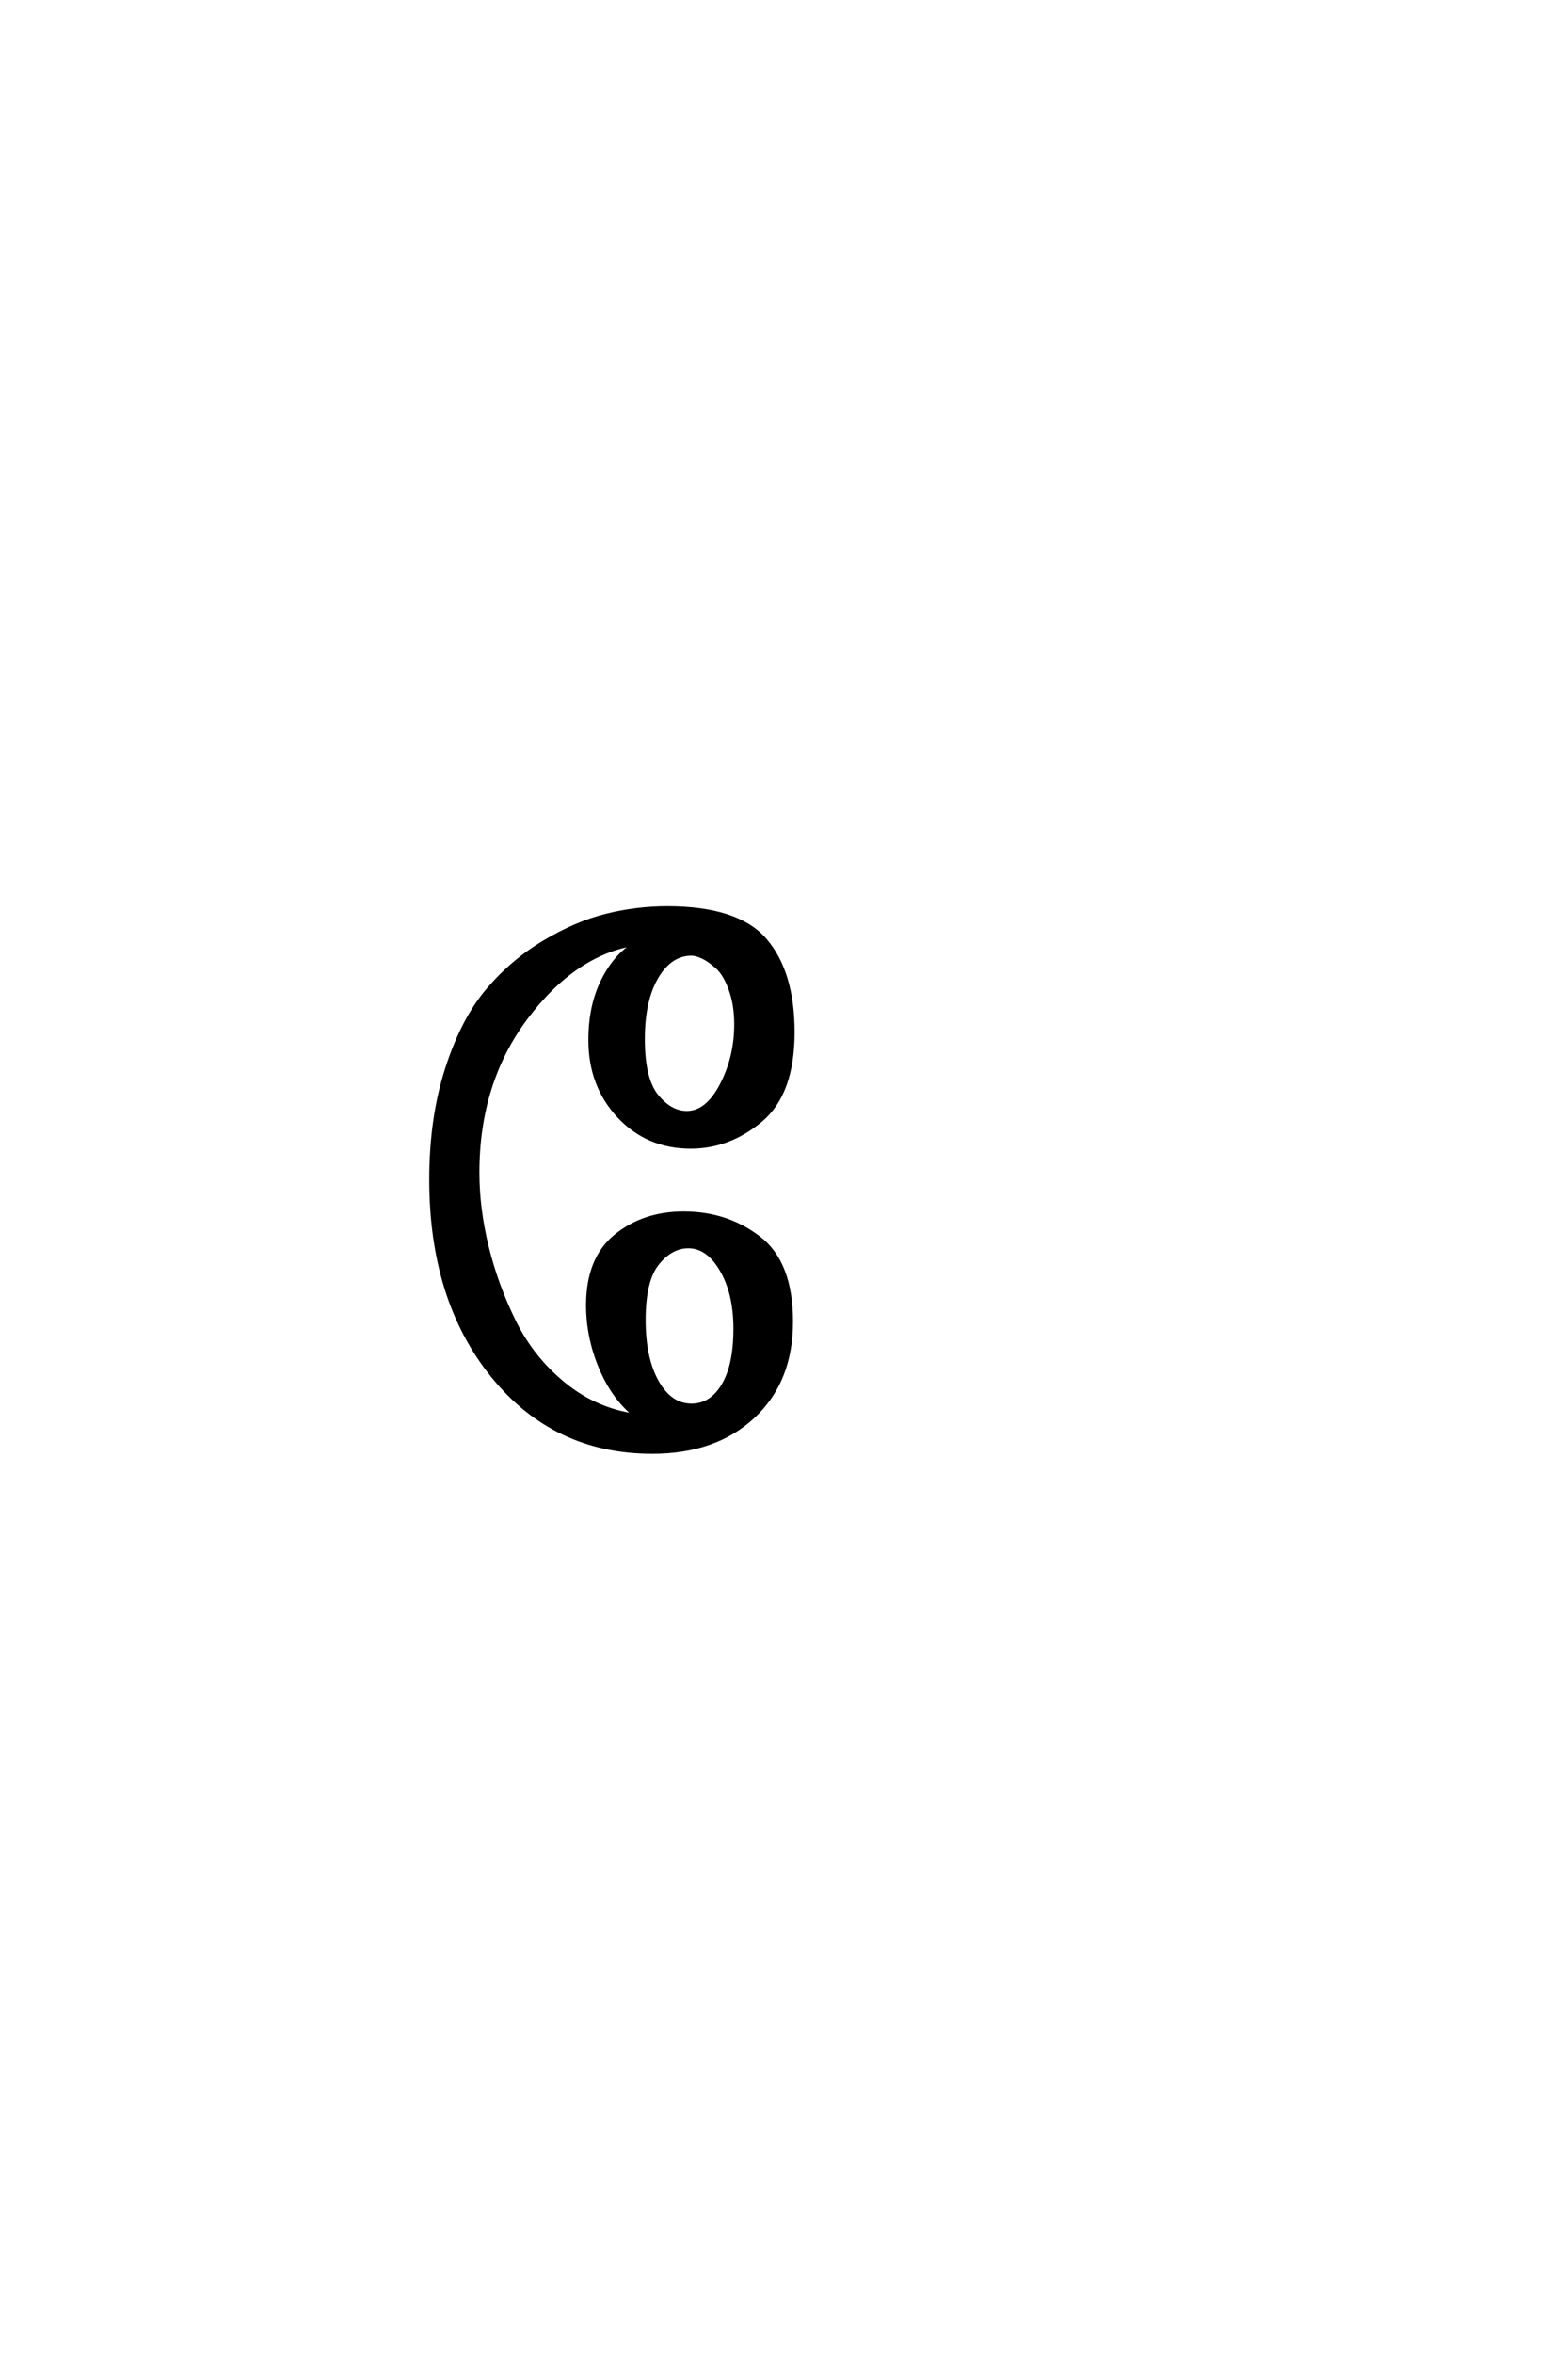<?xml version='1.0' encoding='UTF-8'?>
<!DOCTYPE svg PUBLIC "-//W3C//DTD SVG 1.0//EN"
"http://www.w3.org/TR/2001/REC-SVG-20010904/DTD/svg10.dtd">

<svg xmlns='http://www.w3.org/2000/svg' version='1.0' width='40.0' height='60.0'>

 <g transform='scale(0.1 -0.1) translate(110.0 -370.0)'>
  <path d='M77.797 108.797
Q77.797 113.797 76.391 117.688
Q75 121.594 73 123.391
Q71 125.203 69.297 126
Q67.594 126.797 66.406 126.797
Q61 126.797 57.5 120.891
Q54 115 54 105
Q54 94.797 57.5 90.5
Q61 86.203 65.203 86.203
Q70.406 86.203 74.094 93.297
Q77.797 100.406 77.797 108.797
Q77.797 100.406 77.797 108.797
M64.406 60.594
Q75.406 60.594 83.594 54.297
Q91.797 48 91.797 33
Q91.797 17.797 82.094 8.797
Q72.406 -0.203 56.406 -0.203
Q31.406 -0.203 15.703 19.188
Q0 38.594 0 69.203
Q0 84.797 4 97.297
Q8 109.797 14.297 117.297
Q20.594 124.797 28.797 129.688
Q37 134.594 44.703 136.5
Q52.406 138.406 60.203 138.406
Q78.203 138.406 85.203 130.203
Q92.203 122 92.203 106.797
Q92.203 91.203 84.094 84.391
Q76 77.594 66.203 77.594
Q55.203 77.594 47.891 85.391
Q40.594 93.203 40.594 104.797
Q40.594 113.594 43.891 120.094
Q47.203 126.594 52.203 129.406
Q36.594 127 24.188 110.5
Q11.797 94 11.797 71
Q11.797 61.797 14.188 52
Q16.594 42.203 21.188 32.891
Q25.797 23.594 33.891 17
Q42 10.406 52.203 9
Q46.594 13.406 43.297 21.203
Q40 29 40 37.203
Q40 49 47.094 54.797
Q54.203 60.594 64.406 60.594
Q54.203 60.594 64.406 60.594
M66.406 11.594
Q71.406 11.594 74.5 16.688
Q77.594 21.797 77.594 31.203
Q77.594 40.203 74.094 46.203
Q70.594 52.203 65.594 52.203
Q61.203 52.203 57.703 47.891
Q54.203 43.594 54.203 33.406
Q54.203 23.594 57.594 17.594
Q61 11.594 66.406 11.594
' style='fill: #000000; stroke: #000000'/>
 </g>
</svg>
